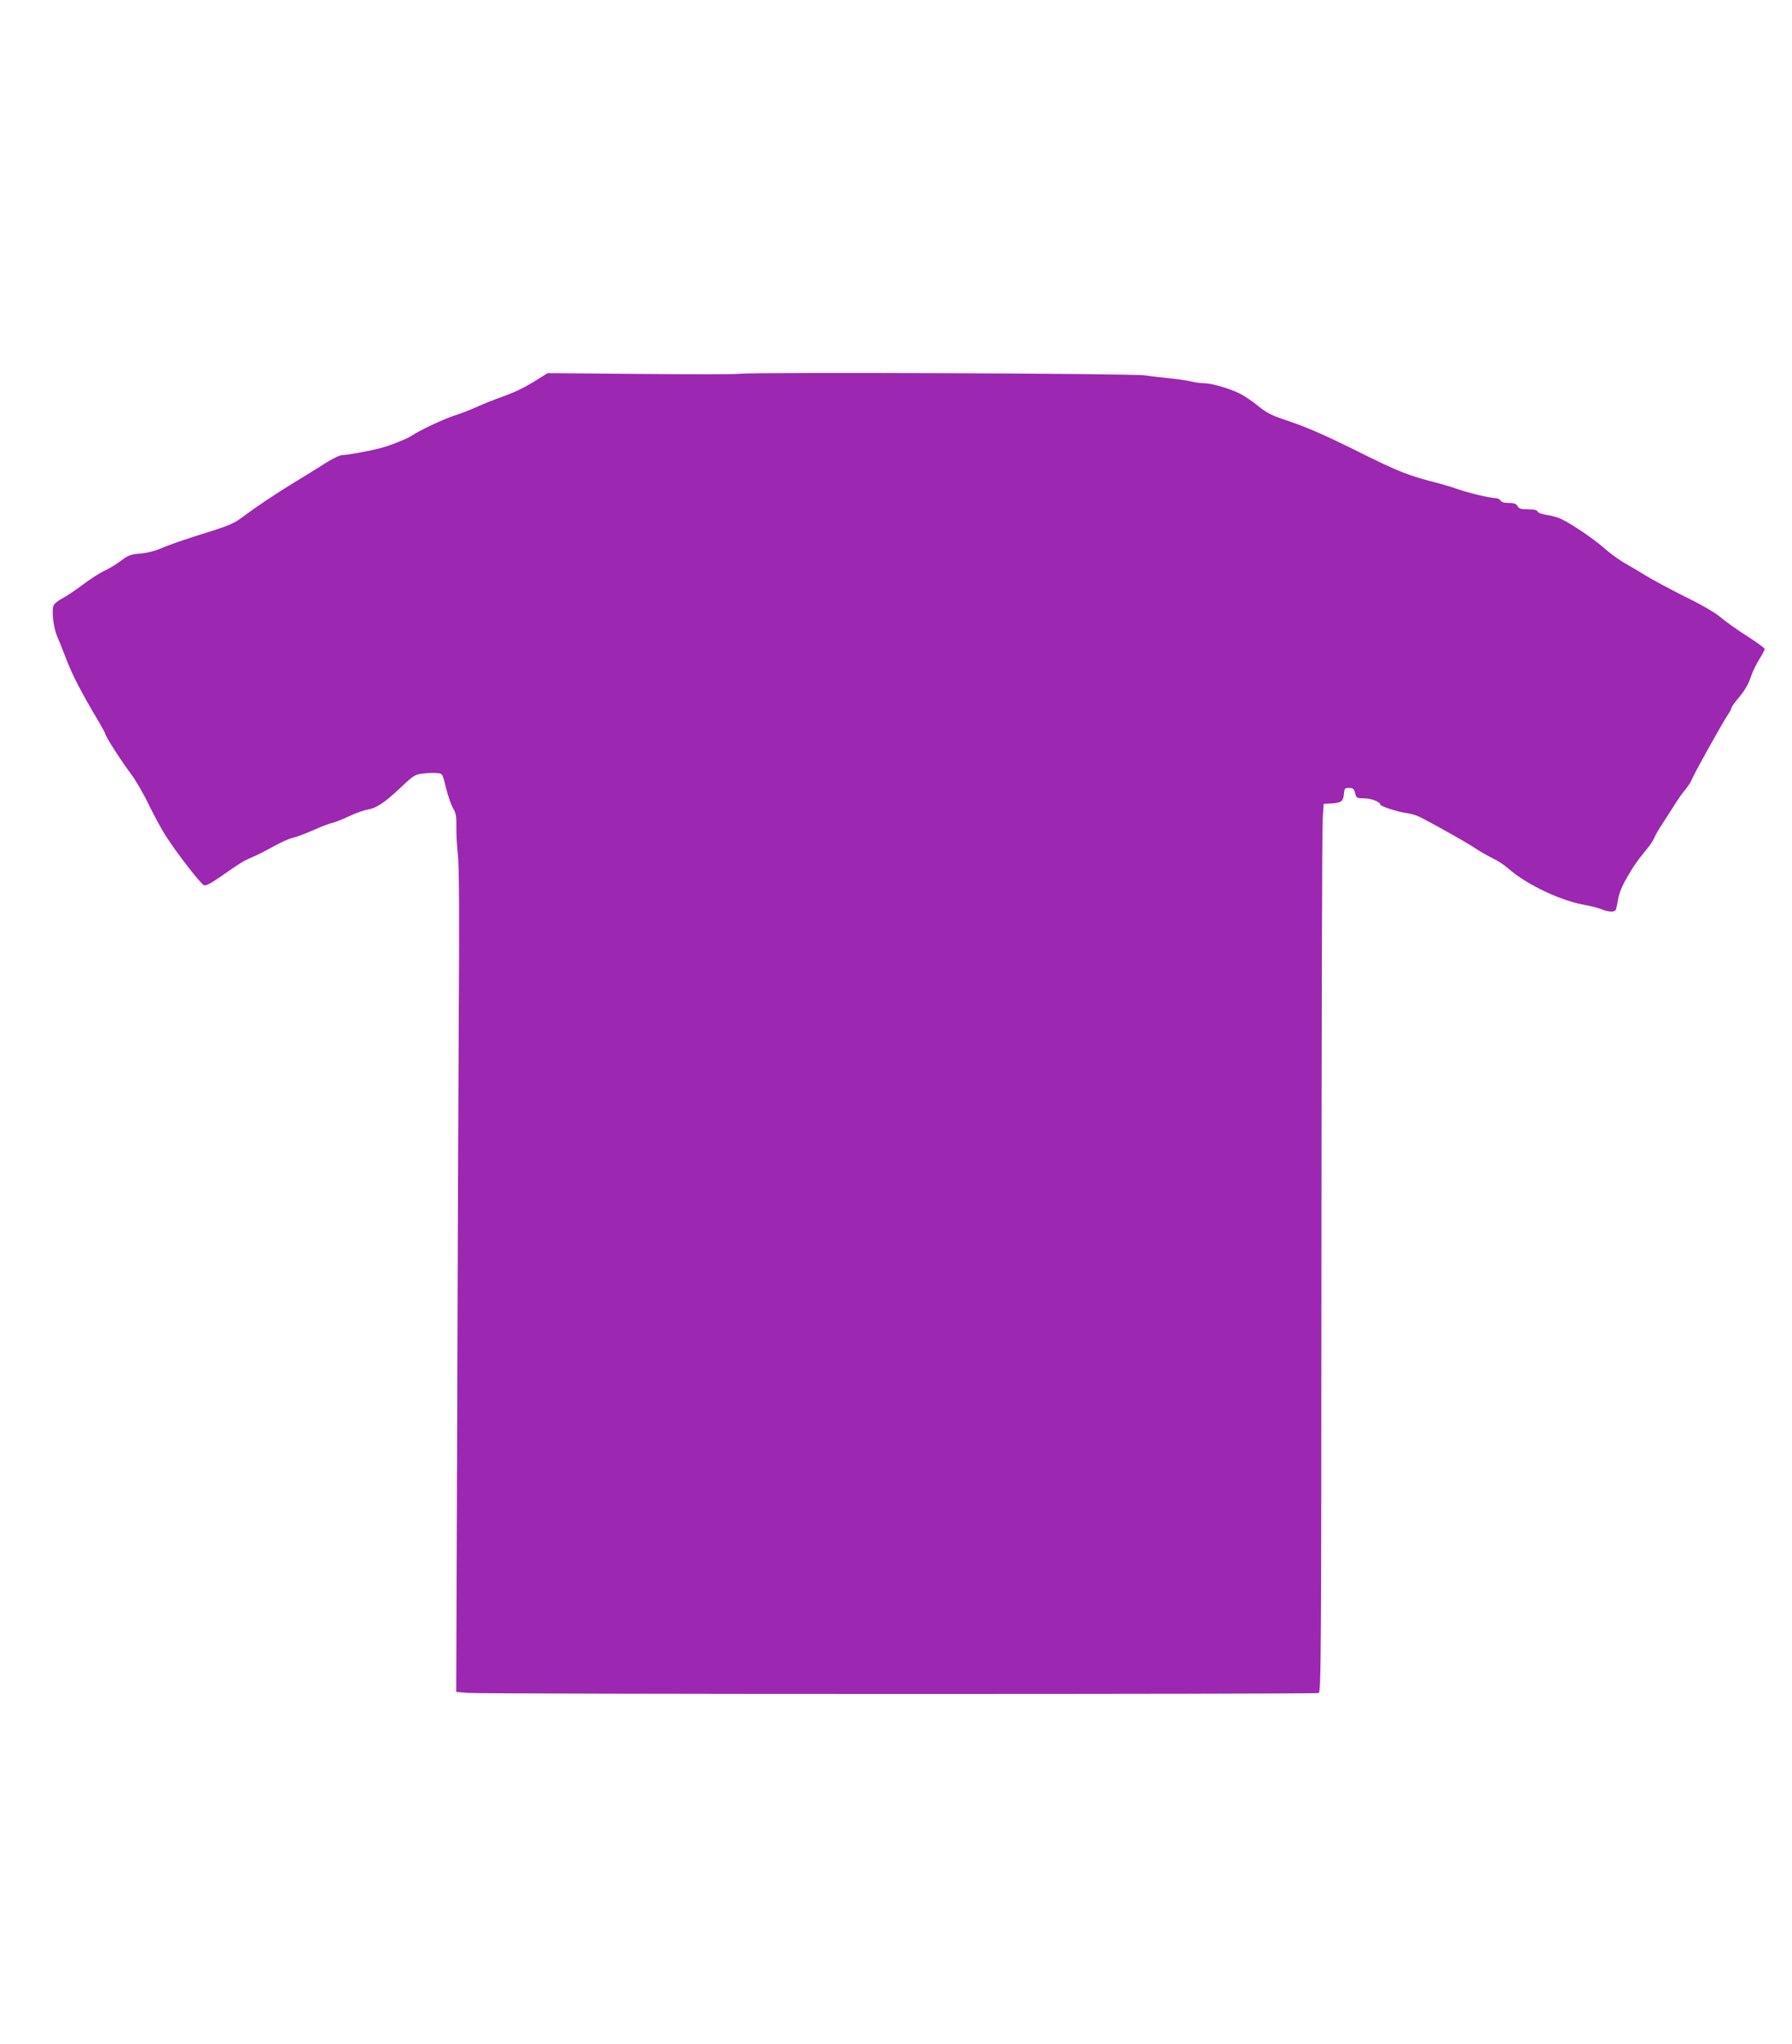 <?xml version="1.0" standalone="no"?>
<!DOCTYPE svg PUBLIC "-//W3C//DTD SVG 20010904//EN"
 "http://www.w3.org/TR/2001/REC-SVG-20010904/DTD/svg10.dtd">
<svg version="1.0" xmlns="http://www.w3.org/2000/svg"
 width="1123pt" height="1280pt" viewBox="0 0 1123 1280"
 preserveAspectRatio="xMidYMid meet">
<g transform="translate(0,1280) scale(0.1,-0.1)"
fill="#9c27b0" stroke="none">
<path d="M4635 10459 c-33 -4 -317 -4 -632 -1 l-571 5 -74 -46 c-80 -50 -137
-76 -238 -112 -36 -13 -96 -37 -135 -55 -38 -17 -99 -41 -135 -52 -64 -20
-220 -93 -270 -127 -29 -20 -146 -66 -205 -80 -71 -18 -199 -41 -228 -41 -16
0 -58 -20 -100 -46 -40 -25 -130 -82 -202 -125 -121 -74 -242 -155 -341 -229
-44 -32 -88 -49 -289 -111 -71 -23 -161 -54 -198 -70 -44 -20 -93 -32 -138
-36 -61 -5 -76 -11 -122 -46 -28 -21 -75 -50 -103 -62 -28 -13 -89 -52 -135
-87 -46 -35 -106 -74 -132 -88 -28 -15 -50 -34 -53 -47 -10 -39 2 -137 24
-188 12 -27 38 -93 58 -145 35 -93 96 -211 195 -377 27 -45 49 -86 49 -90 0
-14 104 -176 160 -249 28 -37 79 -124 112 -193 33 -68 81 -156 106 -195 70
-110 221 -304 241 -311 12 -3 45 13 97 50 135 94 148 102 204 126 30 12 90 43
133 67 43 24 97 49 120 54 23 5 80 26 127 47 47 21 100 42 119 46 18 4 65 22
105 41 39 19 92 38 119 43 58 10 107 43 213 143 75 71 85 77 135 83 30 4 69 5
88 3 34 -3 34 -3 56 -93 12 -49 32 -107 44 -127 18 -30 22 -50 21 -115 -1 -43
3 -121 9 -173 8 -67 10 -363 6 -995 -3 -495 -7 -1654 -10 -2576 l-6 -1676 68
-6 c87 -9 5316 -9 5337 -1 15 6 16 253 17 2693 1 1477 4 2729 8 2781 l6 95 50
3 c61 4 73 13 77 60 3 34 6 37 32 37 25 0 31 -5 38 -32 8 -31 11 -33 54 -33
44 0 104 -22 104 -39 0 -11 114 -48 168 -54 23 -3 59 -14 80 -24 112 -58 291
-159 341 -192 31 -21 81 -50 112 -65 31 -14 77 -44 101 -66 118 -103 335 -205
490 -230 32 -6 74 -17 94 -25 42 -17 80 -19 89 -5 3 5 10 35 15 67 6 37 25 84
56 137 45 77 58 97 129 184 17 20 37 51 43 67 7 17 32 59 56 95 24 36 58 90
77 120 19 30 46 69 62 86 15 18 34 48 42 68 18 42 187 345 221 396 13 19 24
39 24 45 0 6 22 37 50 70 32 38 57 80 70 120 11 34 36 86 55 116 19 30 34 59
34 64 0 6 -50 42 -112 82 -62 39 -136 92 -166 118 -33 28 -117 77 -220 127
-91 46 -202 105 -246 132 -44 27 -107 64 -140 83 -33 19 -91 62 -128 95 -65
57 -206 152 -273 182 -17 7 -54 17 -82 21 -29 4 -53 13 -56 21 -4 10 -22 14
-60 14 -45 0 -57 4 -66 20 -8 15 -21 20 -56 20 -30 0 -46 5 -50 15 -4 8 -18
15 -33 15 -34 1 -172 33 -241 58 -30 11 -82 26 -115 35 -192 49 -246 70 -507
200 -195 97 -314 149 -414 183 -123 41 -150 53 -209 101 -37 30 -88 64 -114
77 -62 32 -179 66 -227 66 -21 0 -57 5 -79 11 -22 5 -80 14 -130 19 -49 5
-121 13 -160 19 -77 12 -2436 21 -2540 10z"/>
</g>
</svg>

